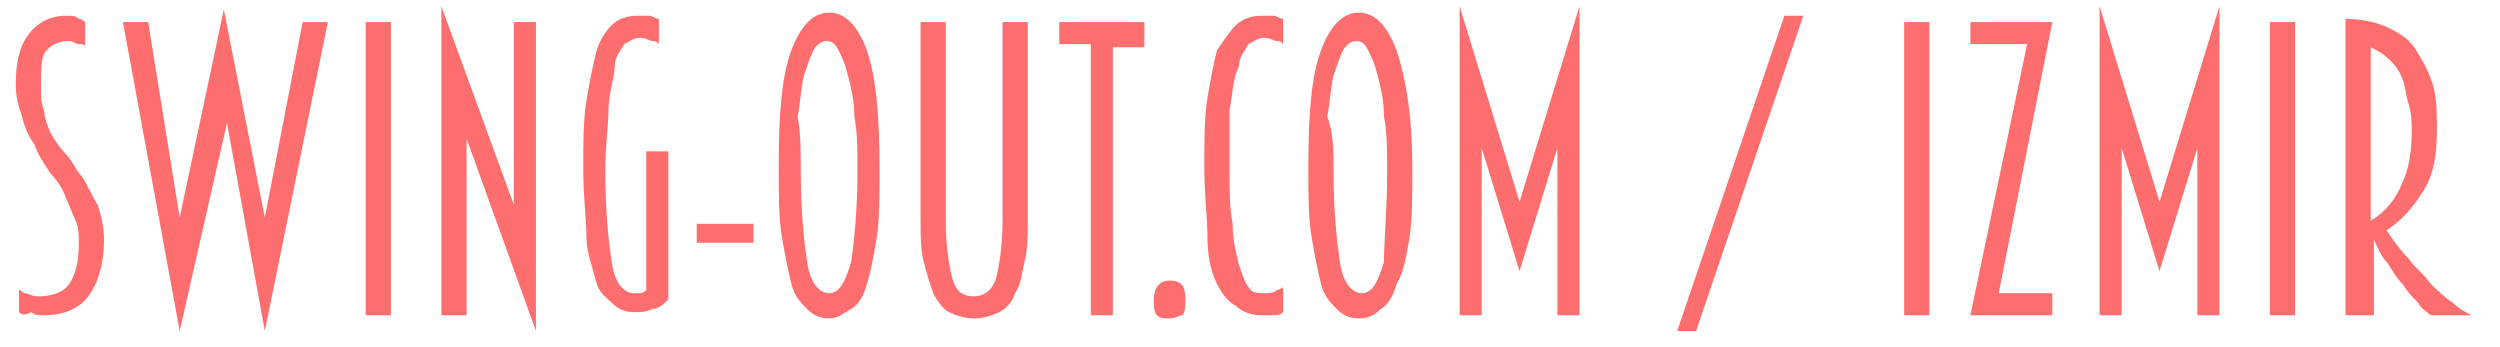 <?xml version="1.0" encoding="utf-8"?>
<!-- Generator: Adobe Illustrator 27.6.1, SVG Export Plug-In . SVG Version: 6.00 Build 0)  -->
<svg version="1.1" id="Layer_1" xmlns="http://www.w3.org/2000/svg" xmlns:xlink="http://www.w3.org/1999/xlink" x="0px" y="0px"
	 viewBox="0 0 79.3 11" style="enable-background:new 0 0 79.3 11;" xml:space="preserve">
<style type="text/css">
	.st0{fill:#FF6E6E;}
</style>
<g>
	<path class="st0" d="M0.6,9.2c0.1,0,0.1,0.1,0.2,0.1c0.1,0,0.2,0.1,0.4,0.1c0.4,0,0.8-0.1,1-0.4c0.2-0.3,0.3-0.7,0.3-1.3
		c0-0.2,0-0.5-0.1-0.7C2.3,6.8,2.2,6.5,2.1,6.3C2,6,1.8,5.7,1.6,5.5C1.4,5.2,1.2,4.9,1.1,4.6C0.9,4.3,0.8,4.1,0.7,3.7
		c-0.1-0.3-0.2-0.6-0.2-1c0-0.7,0.1-1.2,0.4-1.6c0.3-0.4,0.7-0.6,1.2-0.6c0.2,0,0.3,0,0.4,0.1c0.1,0,0.2,0.1,0.2,0.1v0.8
		c0-0.1-0.1-0.1-0.2-0.1c-0.1,0-0.2-0.1-0.3-0.1c-0.3,0-0.6,0.1-0.8,0.4C1.3,1.9,1.3,2.3,1.3,2.8c0,0.2,0,0.5,0.1,0.7
		C1.4,3.7,1.5,4,1.6,4.2c0.1,0.2,0.3,0.5,0.5,0.7c0.2,0.2,0.3,0.5,0.5,0.7c0.2,0.3,0.3,0.6,0.5,0.9c0.1,0.3,0.2,0.7,0.2,1.1
		c0,0.8-0.2,1.4-0.5,1.8s-0.8,0.6-1.4,0.6c-0.2,0-0.3,0-0.4-0.1C0.8,10,0.7,10,0.6,9.9V9.2z"/>
	<path class="st0" d="M7.2,3.9L7.2,3.9l-1.5,6.6L3.9,0.7h0.8l1,6.2h0l1.4-6.6l1.3,6.6h0l1.2-6.2h0.8l-2,9.8L7.2,3.9z"/>
	<path class="st0" d="M11.6,10V0.7h0.8V10H11.6z"/>
	<path class="st0" d="M14.8,4.4L14.8,4.4l0,5.6H14V0.2l2.3,6.3h0V0.7h0.7v9.8L14.8,4.4z"/>
	<path class="st0" d="M21.2,4.8v4.7c-0.1,0.1-0.3,0.3-0.5,0.3c-0.2,0.1-0.4,0.1-0.6,0.1c-0.3,0-0.5-0.1-0.7-0.3S19,9.3,18.9,8.9
		c-0.1-0.4-0.3-0.9-0.3-1.4s-0.1-1.3-0.1-2.1c0-0.8,0-1.6,0.1-2.2c0.1-0.6,0.2-1.1,0.3-1.5C19,1.3,19.2,1,19.4,0.8
		c0.2-0.2,0.5-0.3,0.8-0.3c0.2,0,0.3,0,0.4,0c0.1,0,0.2,0.1,0.3,0.1v0.8c-0.1-0.1-0.1-0.1-0.2-0.1c-0.1,0-0.2-0.1-0.4-0.1
		c-0.2,0-0.3,0.1-0.5,0.2c-0.1,0.2-0.3,0.4-0.3,0.7S19.3,3,19.3,3.5c0,0.5-0.1,1.1-0.1,1.9c0,1.3,0.1,2.2,0.2,2.9
		c0.1,0.7,0.4,1,0.7,1c0.1,0,0.2,0,0.2,0s0.1,0,0.2-0.1V4.8H21.2z"/>
	<path class="st0" d="M22.1,7.6V7.1h1.8v0.6H22.1z"/>
	<path class="st0" d="M27.9,5.4c0,0.8,0,1.6-0.1,2.2S27.6,8.7,27.5,9c-0.1,0.4-0.3,0.7-0.5,0.8s-0.4,0.3-0.7,0.3s-0.5-0.1-0.7-0.3
		c-0.2-0.2-0.4-0.4-0.5-0.8c-0.1-0.4-0.2-0.9-0.3-1.5c-0.1-0.6-0.1-1.3-0.1-2.2c0-1.7,0.1-2.9,0.4-3.7c0.3-0.8,0.7-1.2,1.2-1.2
		c0.5,0,0.9,0.4,1.2,1.2C27.8,2.5,27.9,3.7,27.9,5.4z M25.4,5.4c0,1.3,0.1,2.2,0.2,2.9c0.1,0.7,0.4,1,0.7,1s0.5-0.3,0.7-1
		c0.1-0.7,0.2-1.7,0.2-2.9c0-0.6,0-1.2-0.1-1.7c0-0.5-0.1-0.9-0.2-1.3c-0.1-0.4-0.2-0.6-0.3-0.8s-0.2-0.3-0.4-0.3
		c-0.1,0-0.3,0.1-0.4,0.3s-0.2,0.5-0.3,0.8c-0.1,0.4-0.1,0.8-0.2,1.3C25.4,4.2,25.4,4.8,25.4,5.4z"/>
	<path class="st0" d="M30.9,10.1c-0.3,0-0.6-0.1-0.8-0.2c-0.2-0.1-0.4-0.4-0.5-0.6c-0.1-0.3-0.2-0.6-0.3-1c-0.1-0.4-0.1-0.8-0.1-1.3
		V0.7h0.8V7c0,0.8,0.1,1.4,0.2,1.8c0.1,0.4,0.3,0.6,0.7,0.6c0.3,0,0.6-0.2,0.7-0.6c0.1-0.4,0.2-1,0.2-1.8V0.7h0.8v6.3
		c0,0.5,0,0.9-0.1,1.3c-0.1,0.4-0.1,0.7-0.3,1c-0.1,0.3-0.3,0.5-0.5,0.6C31.5,10,31.2,10.1,30.9,10.1z"/>
	<path class="st0" d="M34.6,10V1.4h-1V0.7h2.7v0.8h-1V10H34.6z"/>
	<path class="st0" d="M37.1,10.1c-0.2,0-0.3,0-0.4-0.1c-0.1-0.1-0.1-0.3-0.1-0.5c0-0.4,0.2-0.6,0.5-0.6c0.4,0,0.5,0.2,0.5,0.6
		c0,0.2,0,0.4-0.1,0.5C37.4,10,37.3,10.1,37.1,10.1z"/>
	<path class="st0" d="M38.2,5.3c0-0.8,0-1.6,0.1-2.2c0.1-0.6,0.2-1.1,0.3-1.5C38.8,1.3,39,1,39.2,0.8c0.2-0.2,0.5-0.3,0.8-0.3
		c0.2,0,0.3,0,0.4,0c0.1,0,0.2,0.1,0.3,0.1v0.8c-0.1-0.1-0.1-0.1-0.2-0.1c-0.1,0-0.2-0.1-0.4-0.1c-0.2,0-0.3,0.1-0.5,0.2
		c-0.1,0.2-0.3,0.4-0.3,0.7C39.1,2.5,39.1,3,39,3.5C39,4,39,4.6,39,5.3s0,1.3,0.1,1.8c0,0.5,0.1,0.9,0.2,1.3
		c0.1,0.3,0.2,0.6,0.3,0.7c0.1,0.2,0.3,0.2,0.5,0.2c0.2,0,0.3,0,0.4-0.1c0.1,0,0.2-0.1,0.2-0.1v0.8c-0.1,0.1-0.2,0.1-0.3,0.1
		c-0.1,0-0.3,0-0.4,0c-0.3,0-0.6-0.1-0.8-0.3C39,9.6,38.8,9.4,38.6,9c-0.2-0.4-0.3-0.9-0.3-1.5S38.2,6.2,38.2,5.3z"/>
	<path class="st0" d="M44.8,5.4c0,0.8,0,1.6-0.1,2.2S44.5,8.7,44.3,9c-0.1,0.4-0.3,0.7-0.5,0.8c-0.2,0.2-0.4,0.3-0.7,0.3
		c-0.3,0-0.5-0.1-0.7-0.3c-0.2-0.2-0.4-0.4-0.5-0.8c-0.1-0.4-0.2-0.9-0.3-1.5s-0.1-1.3-0.1-2.2c0-1.7,0.1-2.9,0.4-3.7
		c0.3-0.8,0.7-1.2,1.2-1.2c0.5,0,0.9,0.4,1.2,1.2C44.6,2.5,44.8,3.7,44.8,5.4z M42.3,5.4c0,1.3,0.1,2.2,0.2,2.9c0.1,0.7,0.4,1,0.7,1
		s0.5-0.3,0.7-1C43.9,7.6,44,6.7,44,5.4c0-0.6,0-1.2-0.1-1.7c0-0.5-0.1-0.9-0.2-1.3c-0.1-0.4-0.2-0.6-0.3-0.8s-0.2-0.3-0.4-0.3
		c-0.1,0-0.3,0.1-0.4,0.3s-0.2,0.5-0.3,0.8c-0.1,0.4-0.1,0.8-0.2,1.3C42.3,4.2,42.3,4.8,42.3,5.4z"/>
	<path class="st0" d="M49.4,10V4.7h0l-1.2,3.9l-1.2-3.9h0V10h-0.7V0.2l1.9,6.2h0l1.9-6.2V10H49.4z"/>
	<path class="st0" d="M53.2,10.5l3.4-10h0.6l-3.4,10H53.2z"/>
	<path class="st0" d="M60.4,10V0.7h0.8V10H60.4z"/>
	<path class="st0" d="M62.5,10l1.8-8.6h-1.8V0.7h2.6l-1.7,8.6h1.7V10H62.5z"/>
	<path class="st0" d="M69.7,10V4.7h0l-1.2,3.9l-1.2-3.9h0V10h-0.7V0.2l1.9,6.2h0l1.9-6.2V10H69.7z"/>
	<path class="st0" d="M72,10V0.7h0.8V10H72z"/>
	<path class="st0" d="M75.2,10h-0.8V0.6c0.5,0,1,0.1,1.4,0.3c0.4,0.2,0.7,0.4,0.9,0.8c0.2,0.3,0.4,0.7,0.5,1.1
		c0.1,0.4,0.1,0.9,0.1,1.3c0,0.8-0.1,1.4-0.4,1.9c-0.3,0.5-0.7,1-1.2,1.3c0.2,0.3,0.4,0.6,0.7,0.9c0.2,0.3,0.5,0.5,0.7,0.8
		c0.2,0.2,0.4,0.4,0.7,0.6c0.2,0.2,0.4,0.3,0.6,0.4h-1.3c-0.1-0.1-0.3-0.2-0.4-0.4c-0.2-0.2-0.3-0.3-0.5-0.6
		c-0.2-0.2-0.3-0.4-0.5-0.7c-0.2-0.2-0.3-0.5-0.4-0.7c0,0,0,0,0,0V10z M75.2,7c0.5-0.3,0.8-0.7,1-1.2c0.2-0.4,0.3-1,0.3-1.6
		c0-0.3,0-0.6-0.1-0.9c-0.1-0.3-0.1-0.6-0.2-0.8c-0.1-0.3-0.3-0.5-0.4-0.6c-0.2-0.2-0.4-0.3-0.6-0.4V7z"/>
</g>
</svg>
